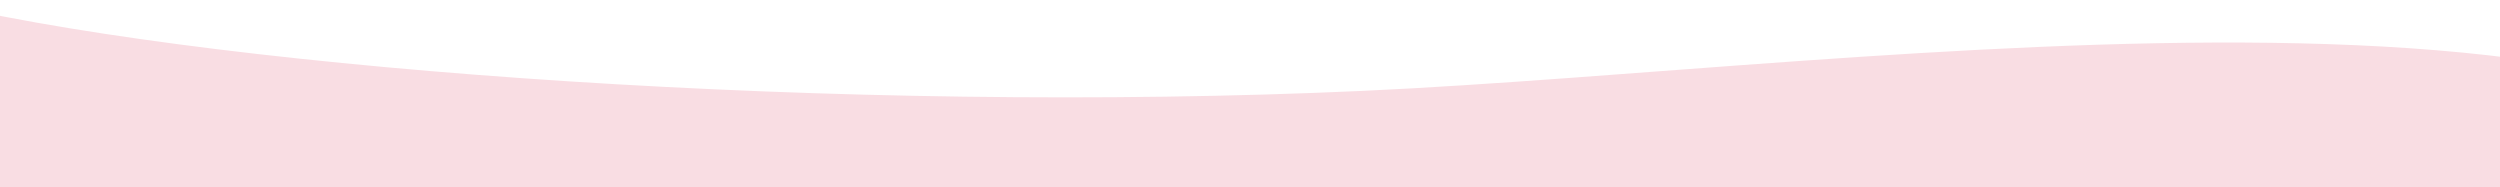 <svg width="1281" height="96" viewBox="0 0 1281 96" fill="none" xmlns="http://www.w3.org/2000/svg">
<g clip-path="url(#clip0_302_2)">
<path d="M1470.38 644.854C1490.59 675.701 1483.96 704.604 1459.15 727.546C1362.84 816.771 -0.358 1005.74 4.207 543.77C-62.814 309.002 -176.4 -31.512 -27.531 2.342C121.338 36.196 433.013 58.702 698.295 46.563C963.578 34.425 1410.19 -35.994 1492.97 133.659C1575.75 303.313 1516.92 410.303 1427.48 461.243C1365.79 496.348 1362.97 553.179 1433.48 606.607C1448.66 618.165 1461.58 630.911 1470.66 644.789L1470.38 644.854Z" fill="#F9DDE3"/>
</g>
<defs>
<clipPath id="clip0_302_2">
<rect width="1281" height="96" fill="white"/>
</clipPath>
</defs>
</svg>
